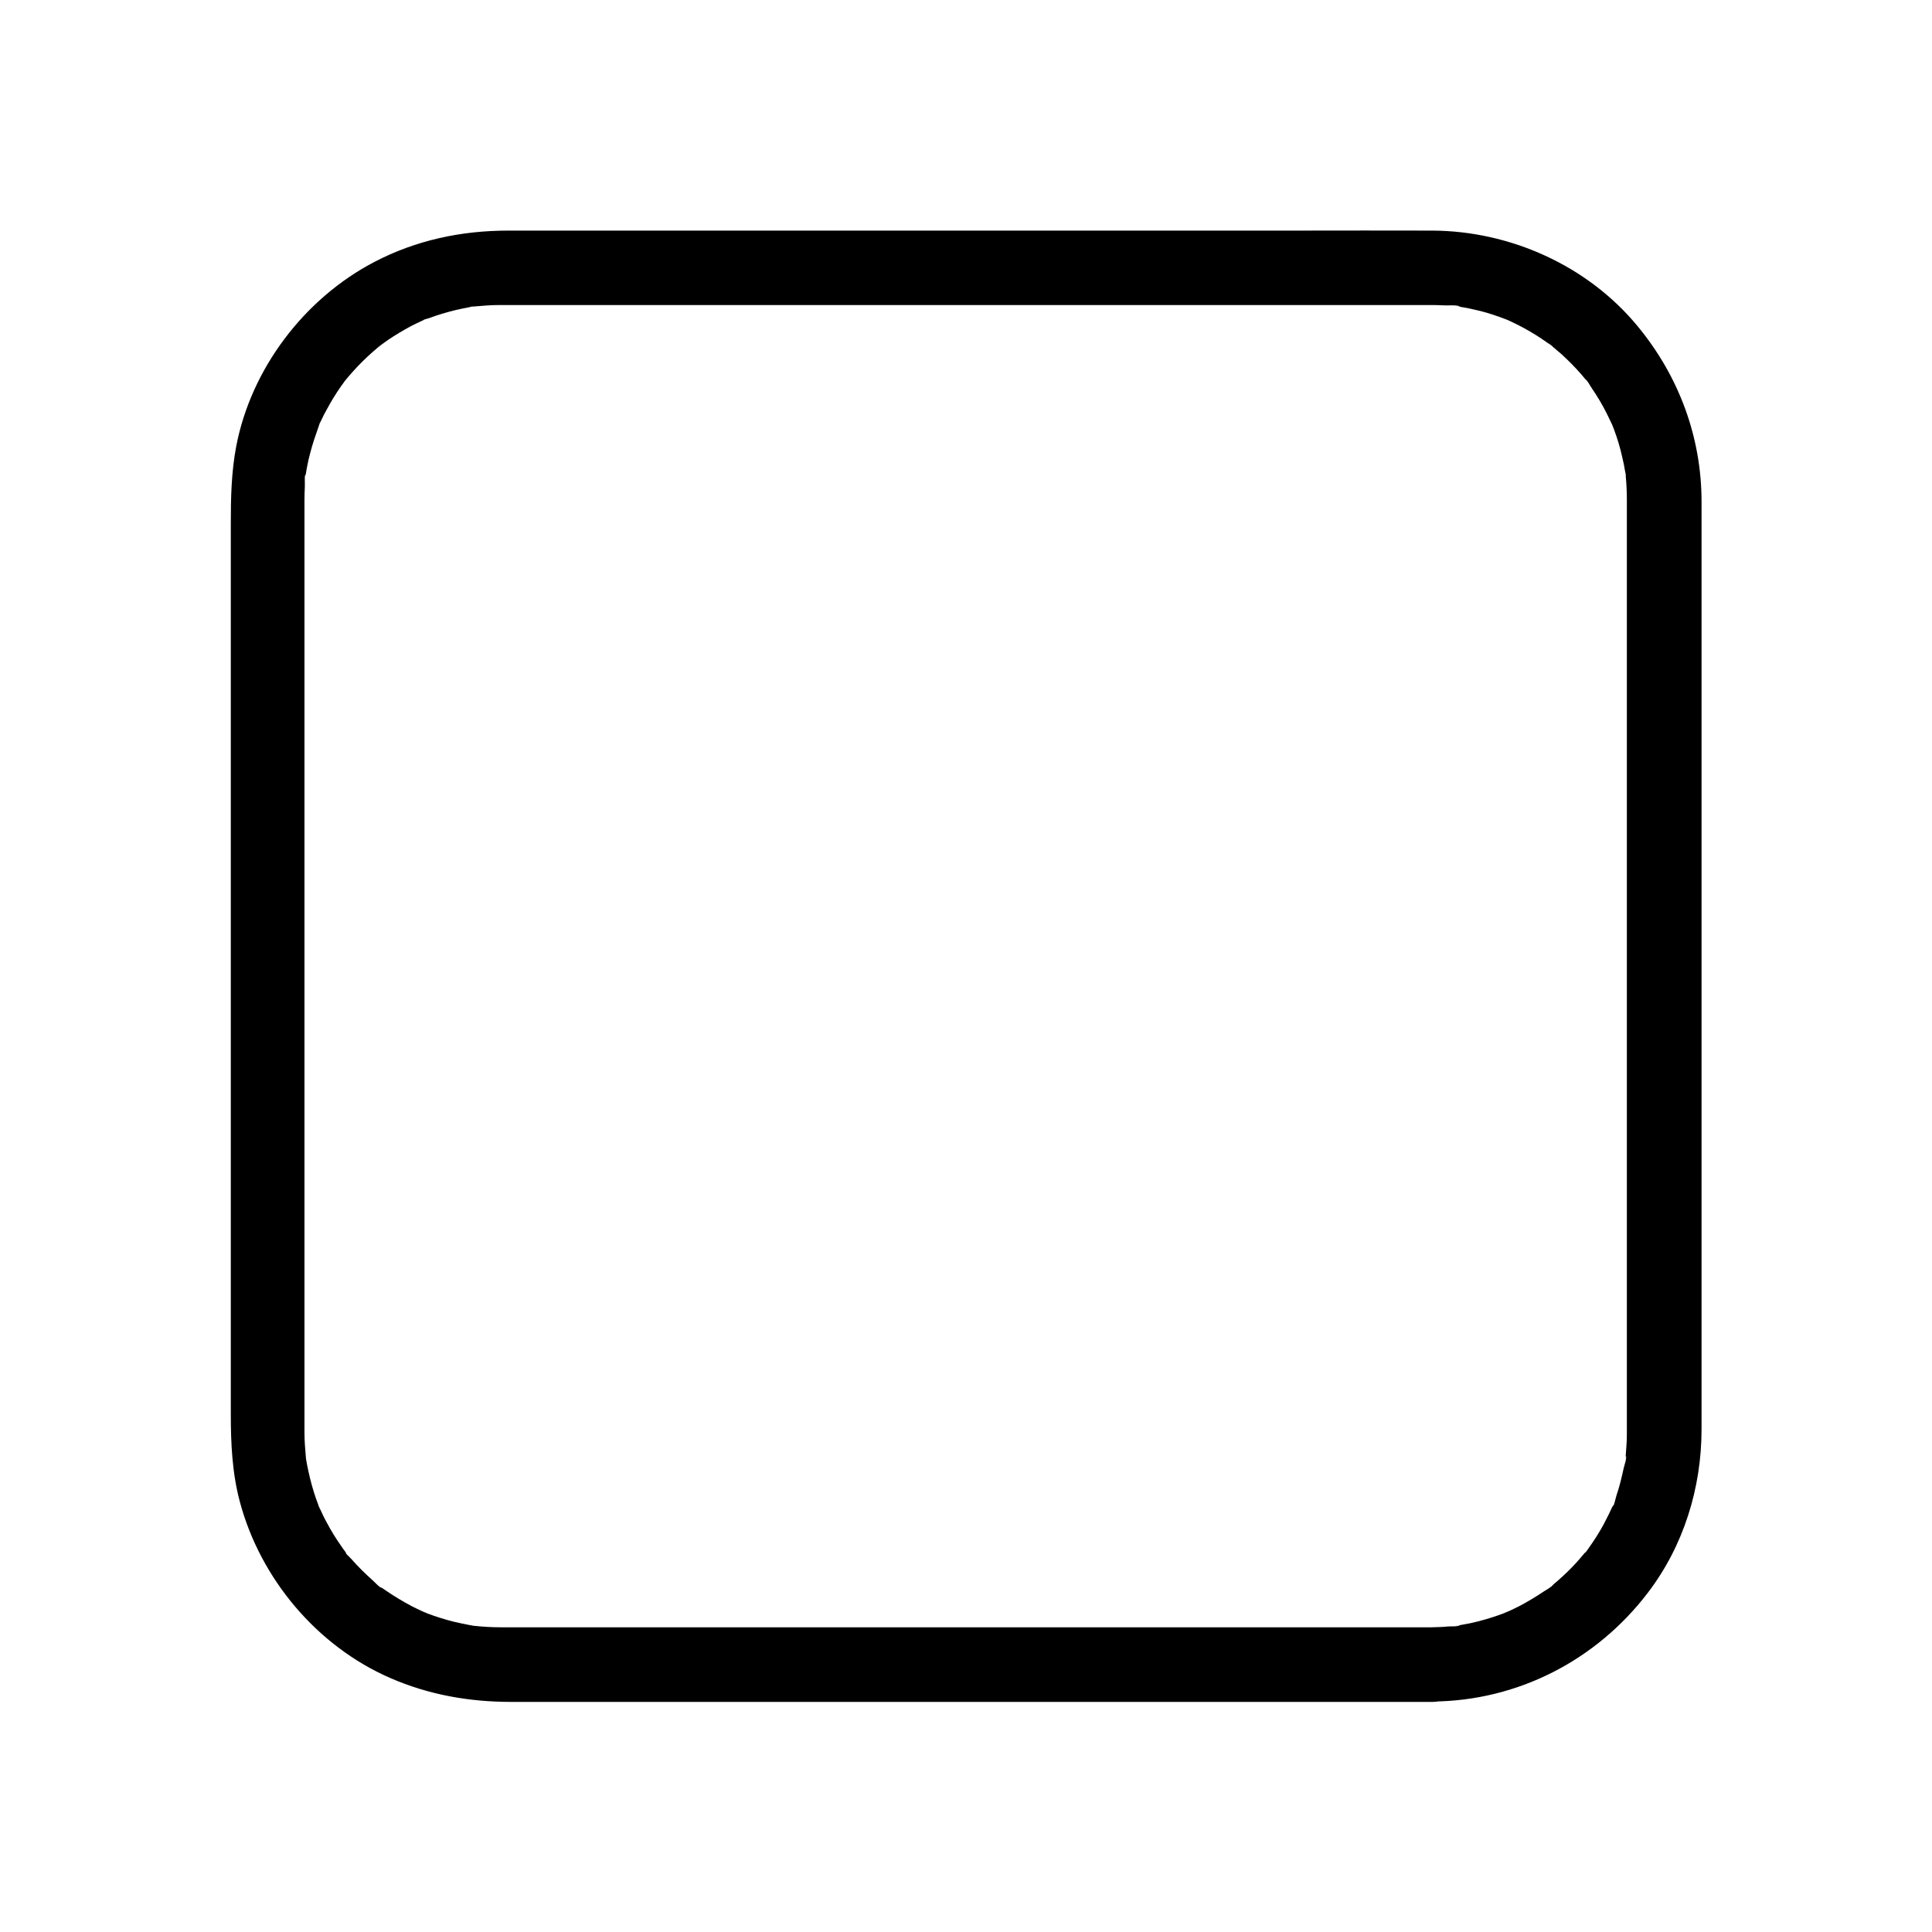 <?xml version="1.0" encoding="UTF-8"?>
<!-- Uploaded to: ICON Repo, www.iconrepo.com, Generator: ICON Repo Mixer Tools -->
<svg fill="#000000" width="800px" height="800px" version="1.1" viewBox="144 144 512 512" xmlns="http://www.w3.org/2000/svg">
 <path d="m523.59 575.25h-33.75-76.309-82.113-51.219-3.59c-2.363 0-4.676-0.148-7.035-0.395-2.363-0.195 2.262 0.395-0.051 0-0.441-0.098-0.887-0.148-1.328-0.246-1.328-0.246-2.609-0.543-3.938-0.836-2.363-0.59-4.676-1.328-6.938-2.164-0.195-0.098-2.262-0.738-0.641-0.246 1.574 0.492-0.395-0.195-0.641-0.297-0.984-0.441-1.969-0.934-2.953-1.426-2.312-1.23-4.527-2.559-6.691-4.035-0.344-0.246-0.688-0.492-1.082-0.738-0.195-0.148-0.344-0.246-0.543-0.395-0.836-0.641-0.688-0.543 0.441 0.344-0.688-0.098-1.918-1.574-2.508-2.066-1.918-1.723-3.789-3.543-5.512-5.512-0.492-0.59-1.969-1.77-2.066-2.508 0.098 0.738 1.082 1.477 0.344 0.441-0.395-0.543-0.789-1.031-1.133-1.574-1.379-1.969-2.609-3.984-3.738-6.102-0.641-1.133-1.18-2.312-1.723-3.492-0.148-0.297-0.543-0.934-0.543-1.18 0.148 0.395 0.344 0.738 0.492 1.133-0.148-0.395-0.344-0.836-0.492-1.23-0.887-2.262-1.574-4.574-2.164-6.938-0.297-1.18-0.543-2.41-0.789-3.59-0.098-0.543-0.195-1.082-0.297-1.672-0.441-2.312 0.195 2.312 0-0.051-0.195-2.262-0.395-4.574-0.395-6.84v-0.688-4.773-21.305-72.914-83.59-56.828-5.758-1.23-0.148c0-1.133 0.051-2.312 0.098-3.445 0.051-0.984-0.195-3.246 0.344-4.082-0.543 0.789-0.297 1.82-0.051 0.59 0.098-0.641 0.195-1.328 0.344-1.969 0.195-1.082 0.441-2.164 0.738-3.246 0.641-2.559 1.523-5.066 2.41-7.578 0.344-0.934-0.148-0.836-0.246 0.543 0.051-0.492 0.59-1.328 0.789-1.77 0.441-0.984 0.934-1.969 1.477-2.902 1.133-2.117 2.363-4.133 3.738-6.102 0.395-0.543 0.738-1.031 1.133-1.574 1.328-1.871-1.426 1.672 0.051-0.051 0.688-0.836 1.379-1.672 2.117-2.461 1.574-1.77 3.297-3.445 5.066-5.019 0.492-0.441 0.984-0.836 1.477-1.277 0.148-0.148 1.723-1.574 0.543-0.441-1.18 1.082 0.395-0.246 0.543-0.395 0.543-0.395 1.031-0.738 1.574-1.133 1.969-1.328 4.035-2.559 6.148-3.691 0.984-0.492 1.969-0.984 2.953-1.426 0.195-0.098 0.395-0.195 0.59-0.246 0.984-0.441 0.789-0.344-0.543 0.246 0.195-0.297 1.18-0.492 1.523-0.59 2.363-0.887 4.82-1.625 7.281-2.215 1.082-0.246 2.164-0.492 3.297-0.688 0.395-0.051 1.625-0.492 2.016-0.344-0.641-0.297-1.918 0.195-0.59 0.098 2.312-0.195 4.574-0.395 6.84-0.395h2.508 17.809 69.176 84.328 61.844 11.316 0.148c1.133 0 2.312 0.051 3.445 0.098 0.934 0.051 3.297-0.195 4.082 0.344-0.441-0.051-0.836-0.098-1.277-0.148 0.441 0.051 0.887 0.148 1.328 0.195 0.641 0.098 1.328 0.246 1.969 0.344 1.082 0.246 2.164 0.492 3.246 0.738 2.363 0.59 4.625 1.379 6.938 2.262 2.164 0.836-2.016-0.934 0.051 0 0.492 0.246 0.984 0.441 1.477 0.688 1.082 0.492 2.164 1.082 3.199 1.625 2.066 1.133 4.133 2.41 6.051 3.789 0.395 0.297 1.277 0.738 1.574 1.133-0.098-0.098-1.82-1.477-0.441-0.344 0.887 0.789 1.82 1.523 2.707 2.312 1.82 1.672 3.59 3.445 5.215 5.312 0.344 0.395 0.688 0.836 1.031 1.23 0.641 0.738 1.379 0.836-0.148-0.195 0.738 0.543 1.379 1.871 1.918 2.656 1.477 2.164 2.805 4.379 3.984 6.742 0.492 0.984 0.934 1.969 1.426 2.953 0.934 2.016-0.59-1.574-0.098-0.246 0.195 0.492 0.395 1.031 0.59 1.523 0.887 2.363 1.625 4.82 2.164 7.281 0.297 1.18 0.543 2.41 0.738 3.641 0 0.051 0.297 1.18 0.195 1.328-0.051-0.441-0.098-0.836-0.148-1.277 0.051 0.441 0.098 0.887 0.148 1.328 0.195 2.066 0.297 4.133 0.297 6.199v0.738 13.875 65.094 84.477 66.422 15.203 1.18 0.836c0 1.133-0.051 2.312-0.148 3.445-0.051 0.688-0.098 1.379-0.148 2.066 0 0.246-0.051 0.441-0.051 0.688-0.148 1.082-0.098 0.887 0.098-0.59 0.297 0.641-0.441 2.559-0.59 3.297-0.246 1.18-0.543 2.41-0.836 3.59-0.297 1.18-0.641 2.363-1.031 3.492-0.297 0.887-0.688 3.199-1.379 3.691 0.934-0.688 0.738-1.574 0.098-0.246-0.246 0.492-0.441 0.984-0.688 1.477-0.492 0.984-0.984 1.969-1.477 2.902-1.23 2.262-2.656 4.477-4.184 6.594-0.148 0.195-0.543 0.887-0.789 1.031 0.246-0.344 0.492-0.641 0.738-0.984-0.246 0.344-0.543 0.688-0.836 0.984-0.688 0.836-1.379 1.625-2.117 2.461-1.625 1.77-3.297 3.394-5.117 4.969-0.344 0.297-0.641 0.543-0.984 0.836-0.148 0.148-0.344 0.297-0.492 0.395-0.836 0.641-0.688 0.543 0.441-0.344-0.492 0.688-1.918 1.426-2.656 1.918-1.969 1.328-4.035 2.559-6.148 3.691-0.984 0.492-1.969 0.984-2.953 1.426-0.246 0.098-2.164 0.789-0.641 0.297 1.574-0.492-0.441 0.148-0.641 0.246-2.164 0.836-4.379 1.523-6.641 2.117-1.18 0.297-2.363 0.59-3.59 0.789-0.441 0.098-0.887 0.148-1.328 0.246-0.246 0.051-0.441 0.051-0.688 0.098-1.082 0.148-0.887 0.148 0.59-0.051-0.641 0.441-2.559 0.246-3.394 0.344-1.211 0.148-2.586 0.148-3.965 0.199-5.164 0.051-10.086 4.527-9.84 9.84s4.328 9.891 9.84 9.84c22.582-0.148 43.445-10.922 57.07-28.781 9.496-12.398 14.27-27.797 14.27-43.395v-42.902-80.836-80.395-41.625c0-17.219-6.051-33.406-17.023-46.641-13.234-15.988-33.703-25.141-54.316-25.238-11.957-0.051-23.91 0-35.867 0h-78.328-82.461-48.168c-12.449 0-24.453 2.508-35.57 8.316-18.547 9.691-32.668 28.289-36.605 48.906-1.277 6.789-1.426 13.48-1.426 20.32v22.188 75.18 84.035 54.562c0 7.871 0.344 15.695 2.41 23.418 5.461 20.367 20.418 38.18 39.805 46.641 10.281 4.477 20.961 6.348 32.129 6.348h18.793 71.535 85.02 60.074 8.707c5.164 0 10.086-4.527 9.84-9.84-0.293-5.465-4.375-9.941-9.887-9.941z"/>
</svg>